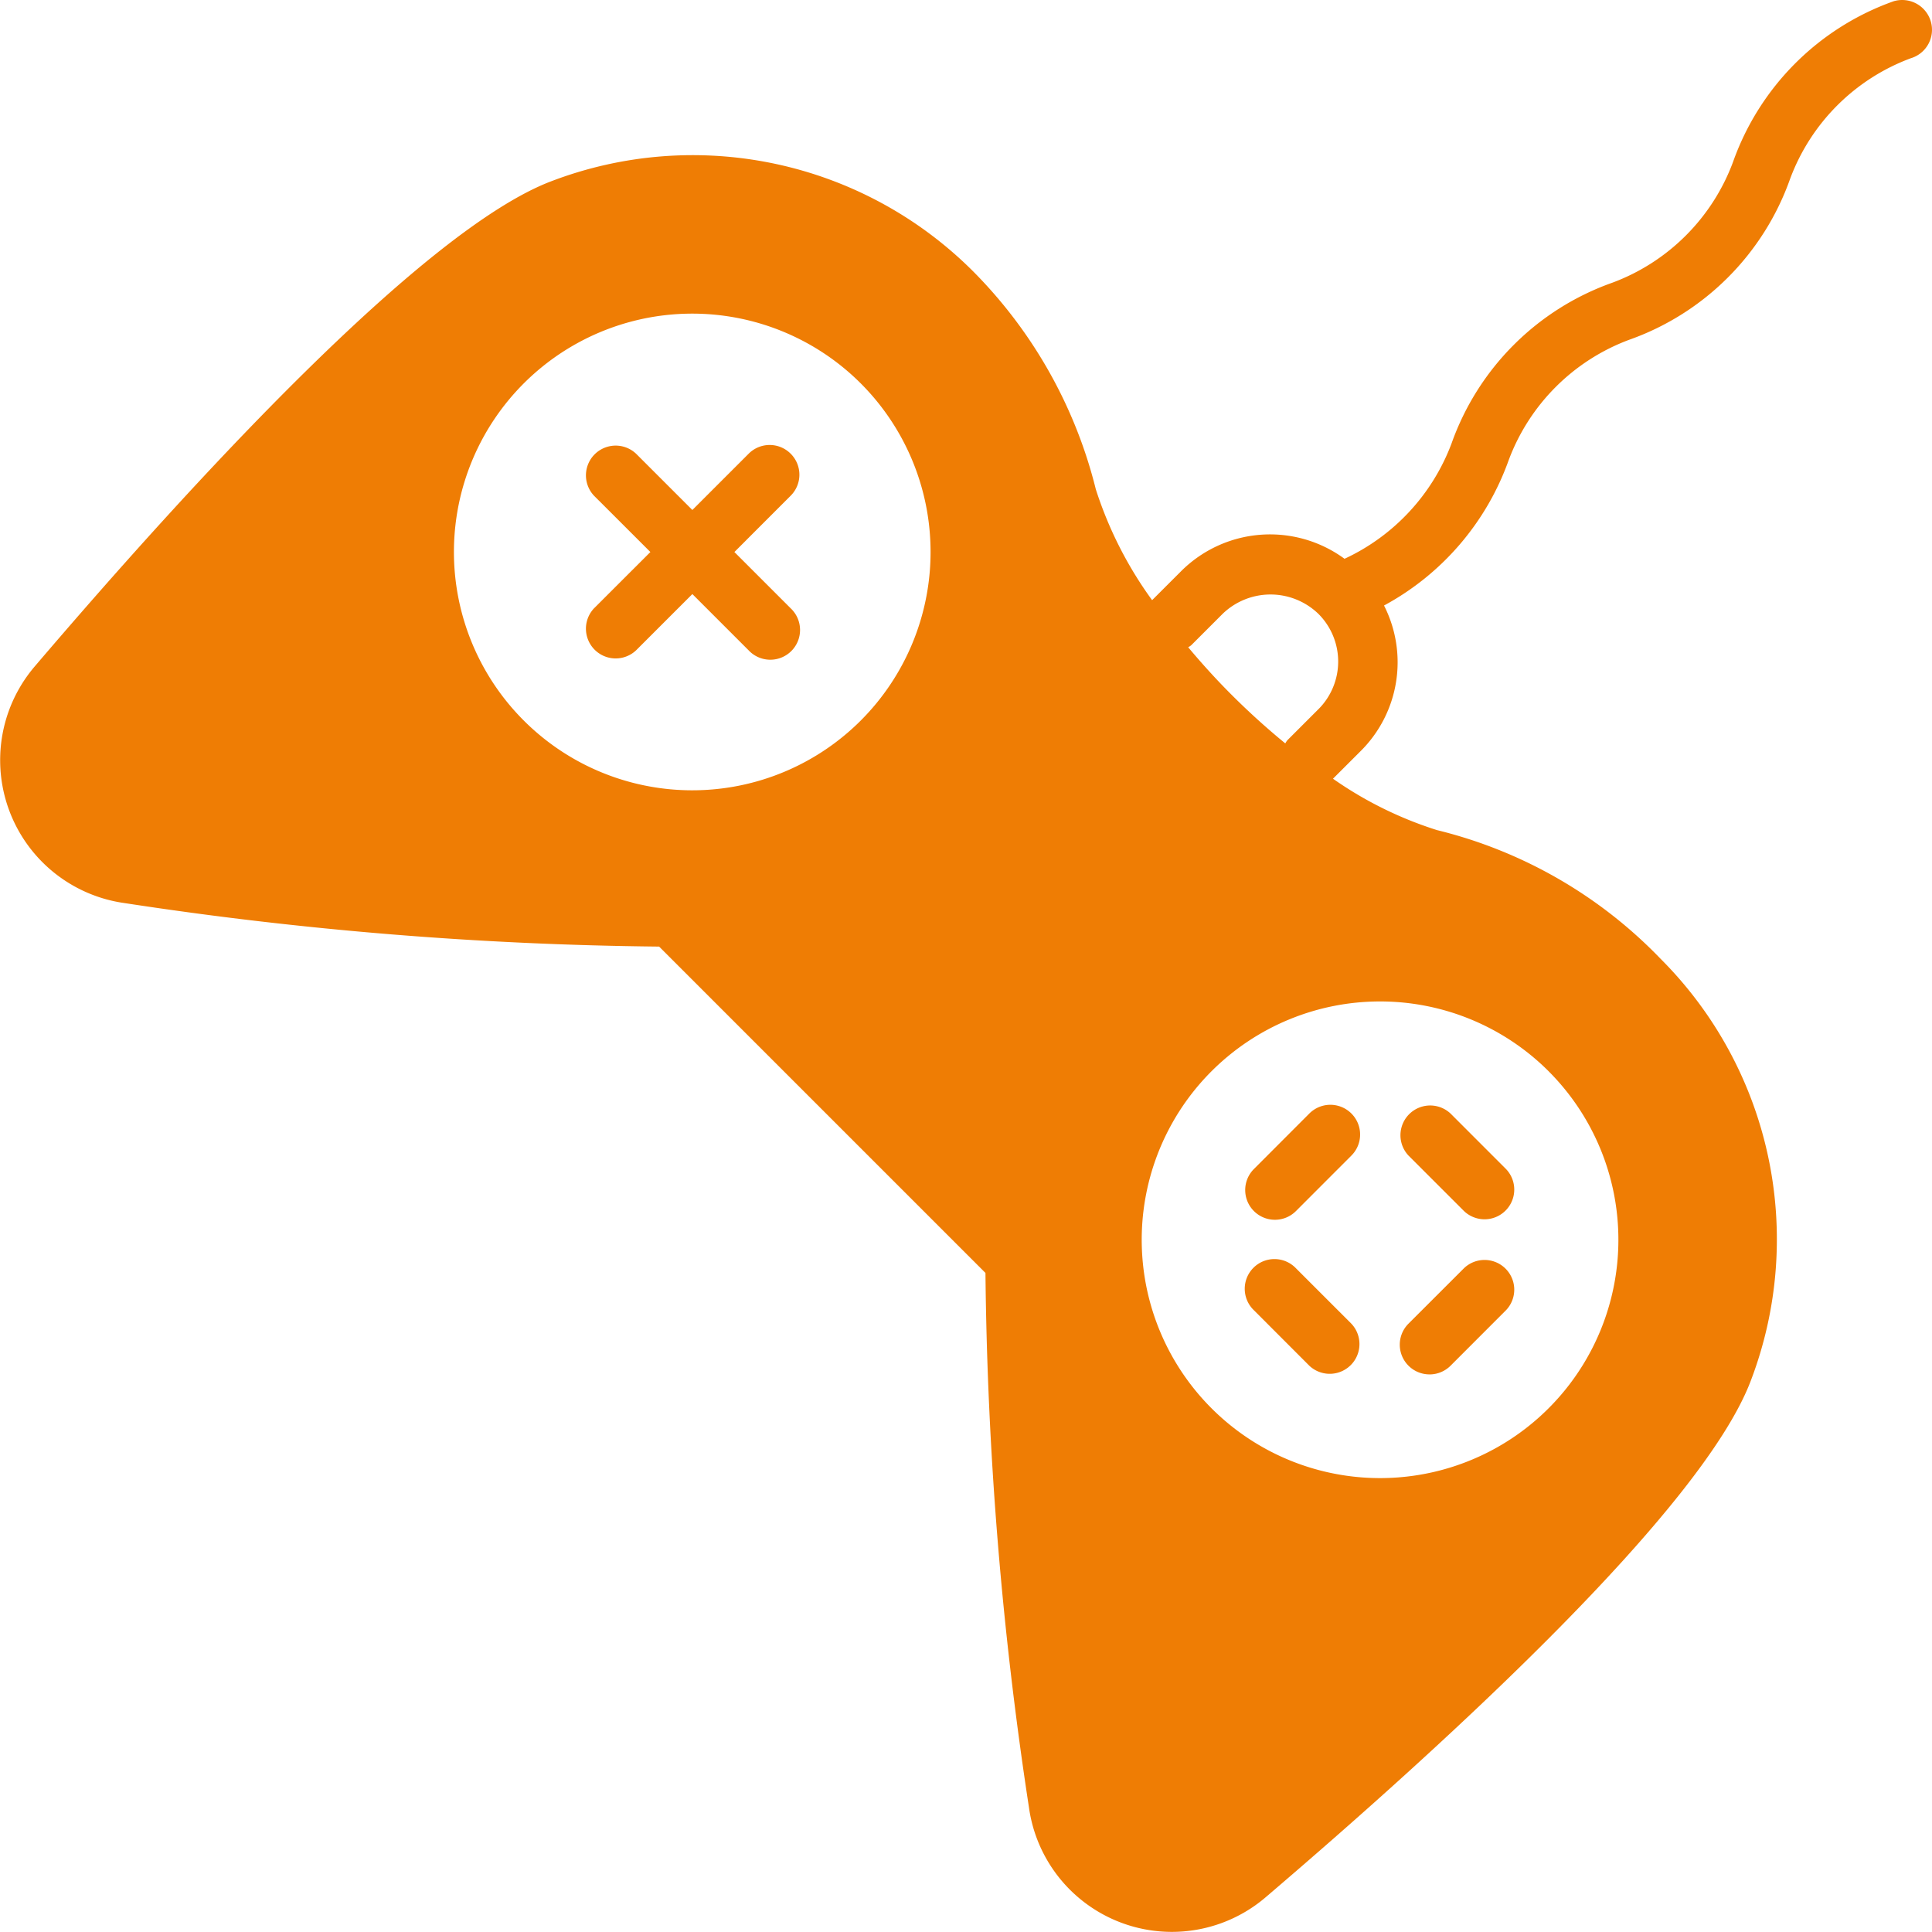 <svg xmlns="http://www.w3.org/2000/svg" width="74.001" height="74" viewBox="0 0 74.001 74"><g id="Group_166164" data-name="Group 166164" transform="translate(-328.476 -1598.709)"><path id="Path_1444" data-name="Path 1444" d="M352.659,1611.448a1.136,1.136,0,0,0-1.609,0l-2.157,2.156-2.157-2.157a1.139,1.139,0,0,0-1.61,1.61l2.159,2.157-2.159,2.157a1.139,1.139,0,0,0,1.61,1.61l2.157-2.157,2.156,2.156a1.139,1.139,0,1,0,1.61-1.61l-2.156-2.156,2.156-2.157A1.136,1.136,0,0,0,352.659,1611.448Z" transform="translate(6.102 4.639)" fill="#ef7d04"></path><path id="Path_1445" data-name="Path 1445" d="M369.957,1633.576a1.138,1.138,0,0,0,1.609-1.609l-2.124-2.125a1.139,1.139,0,0,0-1.61,1.61Z" transform="translate(14.594 11.519)" fill="#ef7d04"></path><path id="Path_1446" data-name="Path 1446" d="M365.131,1634.154a1.138,1.138,0,1,0-1.609,1.609l2.124,2.126a1.139,1.139,0,0,0,1.61-1.61Z" transform="translate(12.982 13.132)" fill="#ef7d04"></path><path id="Path_1447" data-name="Path 1447" d="M368.637,1638.221a1.139,1.139,0,0,0,.805-.333l2.124-2.126a1.138,1.138,0,0,0-1.609-1.609l-2.126,2.124a1.138,1.138,0,0,0,.805,1.943Z" transform="translate(14.594 13.132)" fill="#ef7d04"></path><path id="Path_1448" data-name="Path 1448" d="M364.326,1633.911a1.139,1.139,0,0,0,.807-.334l2.124-2.126a1.139,1.139,0,0,0-1.612-1.61l-2.124,2.127a1.139,1.139,0,0,0,.805,1.943Z" transform="translate(12.982 11.519)" fill="#ef7d04"></path><path id="Path_1449" data-name="Path 1449" d="M402.428,1599.52a1.143,1.143,0,0,0-1.418-.764,10.114,10.114,0,0,0-6.153,6.154,7.847,7.847,0,0,1-4.629,4.629,10.117,10.117,0,0,0-6.153,6.153,7.951,7.951,0,0,1-4.1,4.42,4.822,4.822,0,0,0-6.279.495l-1.091,1.09a15,15,0,0,1-2.157-4.25,17.978,17.978,0,0,0-4.7-8.346,15.184,15.184,0,0,0-16.155-3.45c-4.893,1.853-13.779,11.545-19.787,18.584a5.528,5.528,0,0,0,3.45,9.066,144.559,144.559,0,0,0,20.466,1.665l12.5,12.5a144.334,144.334,0,0,0,1.665,20.466,5.527,5.527,0,0,0,9.064,3.45c7.039-6.008,16.731-14.893,18.585-19.787a15.186,15.186,0,0,0-3.45-16.156,17.729,17.729,0,0,0-8.567-4.934,14.605,14.605,0,0,1-3.986-1.969l1.048-1.047a4.795,4.795,0,0,0,.907-5.587,10.235,10.235,0,0,0,4.769-5.552,7.849,7.849,0,0,1,4.628-4.629,10.119,10.119,0,0,0,6.154-6.153,7.84,7.84,0,0,1,4.629-4.629A1.138,1.138,0,0,0,402.428,1599.52Zm-40.981,26.786a9.129,9.129,0,1,1,0-12.91A9.132,9.132,0,0,1,361.448,1626.305Zm26.344,13.434a9.129,9.129,0,1,1-12.91,0A9.132,9.132,0,0,1,387.791,1639.739Zm-8.821-13.862-1.184,1.184a.889.889,0,0,0-.08.121c-.694-.567-1.389-1.194-2.069-1.874-.595-.595-1.14-1.2-1.65-1.808a1.012,1.012,0,0,0,.113-.074l1.209-1.209a2.64,2.64,0,0,1,3.662,0,2.581,2.581,0,0,1,0,3.66Z" transform="translate(0 0)" fill="#ef7d04"></path></g></svg>